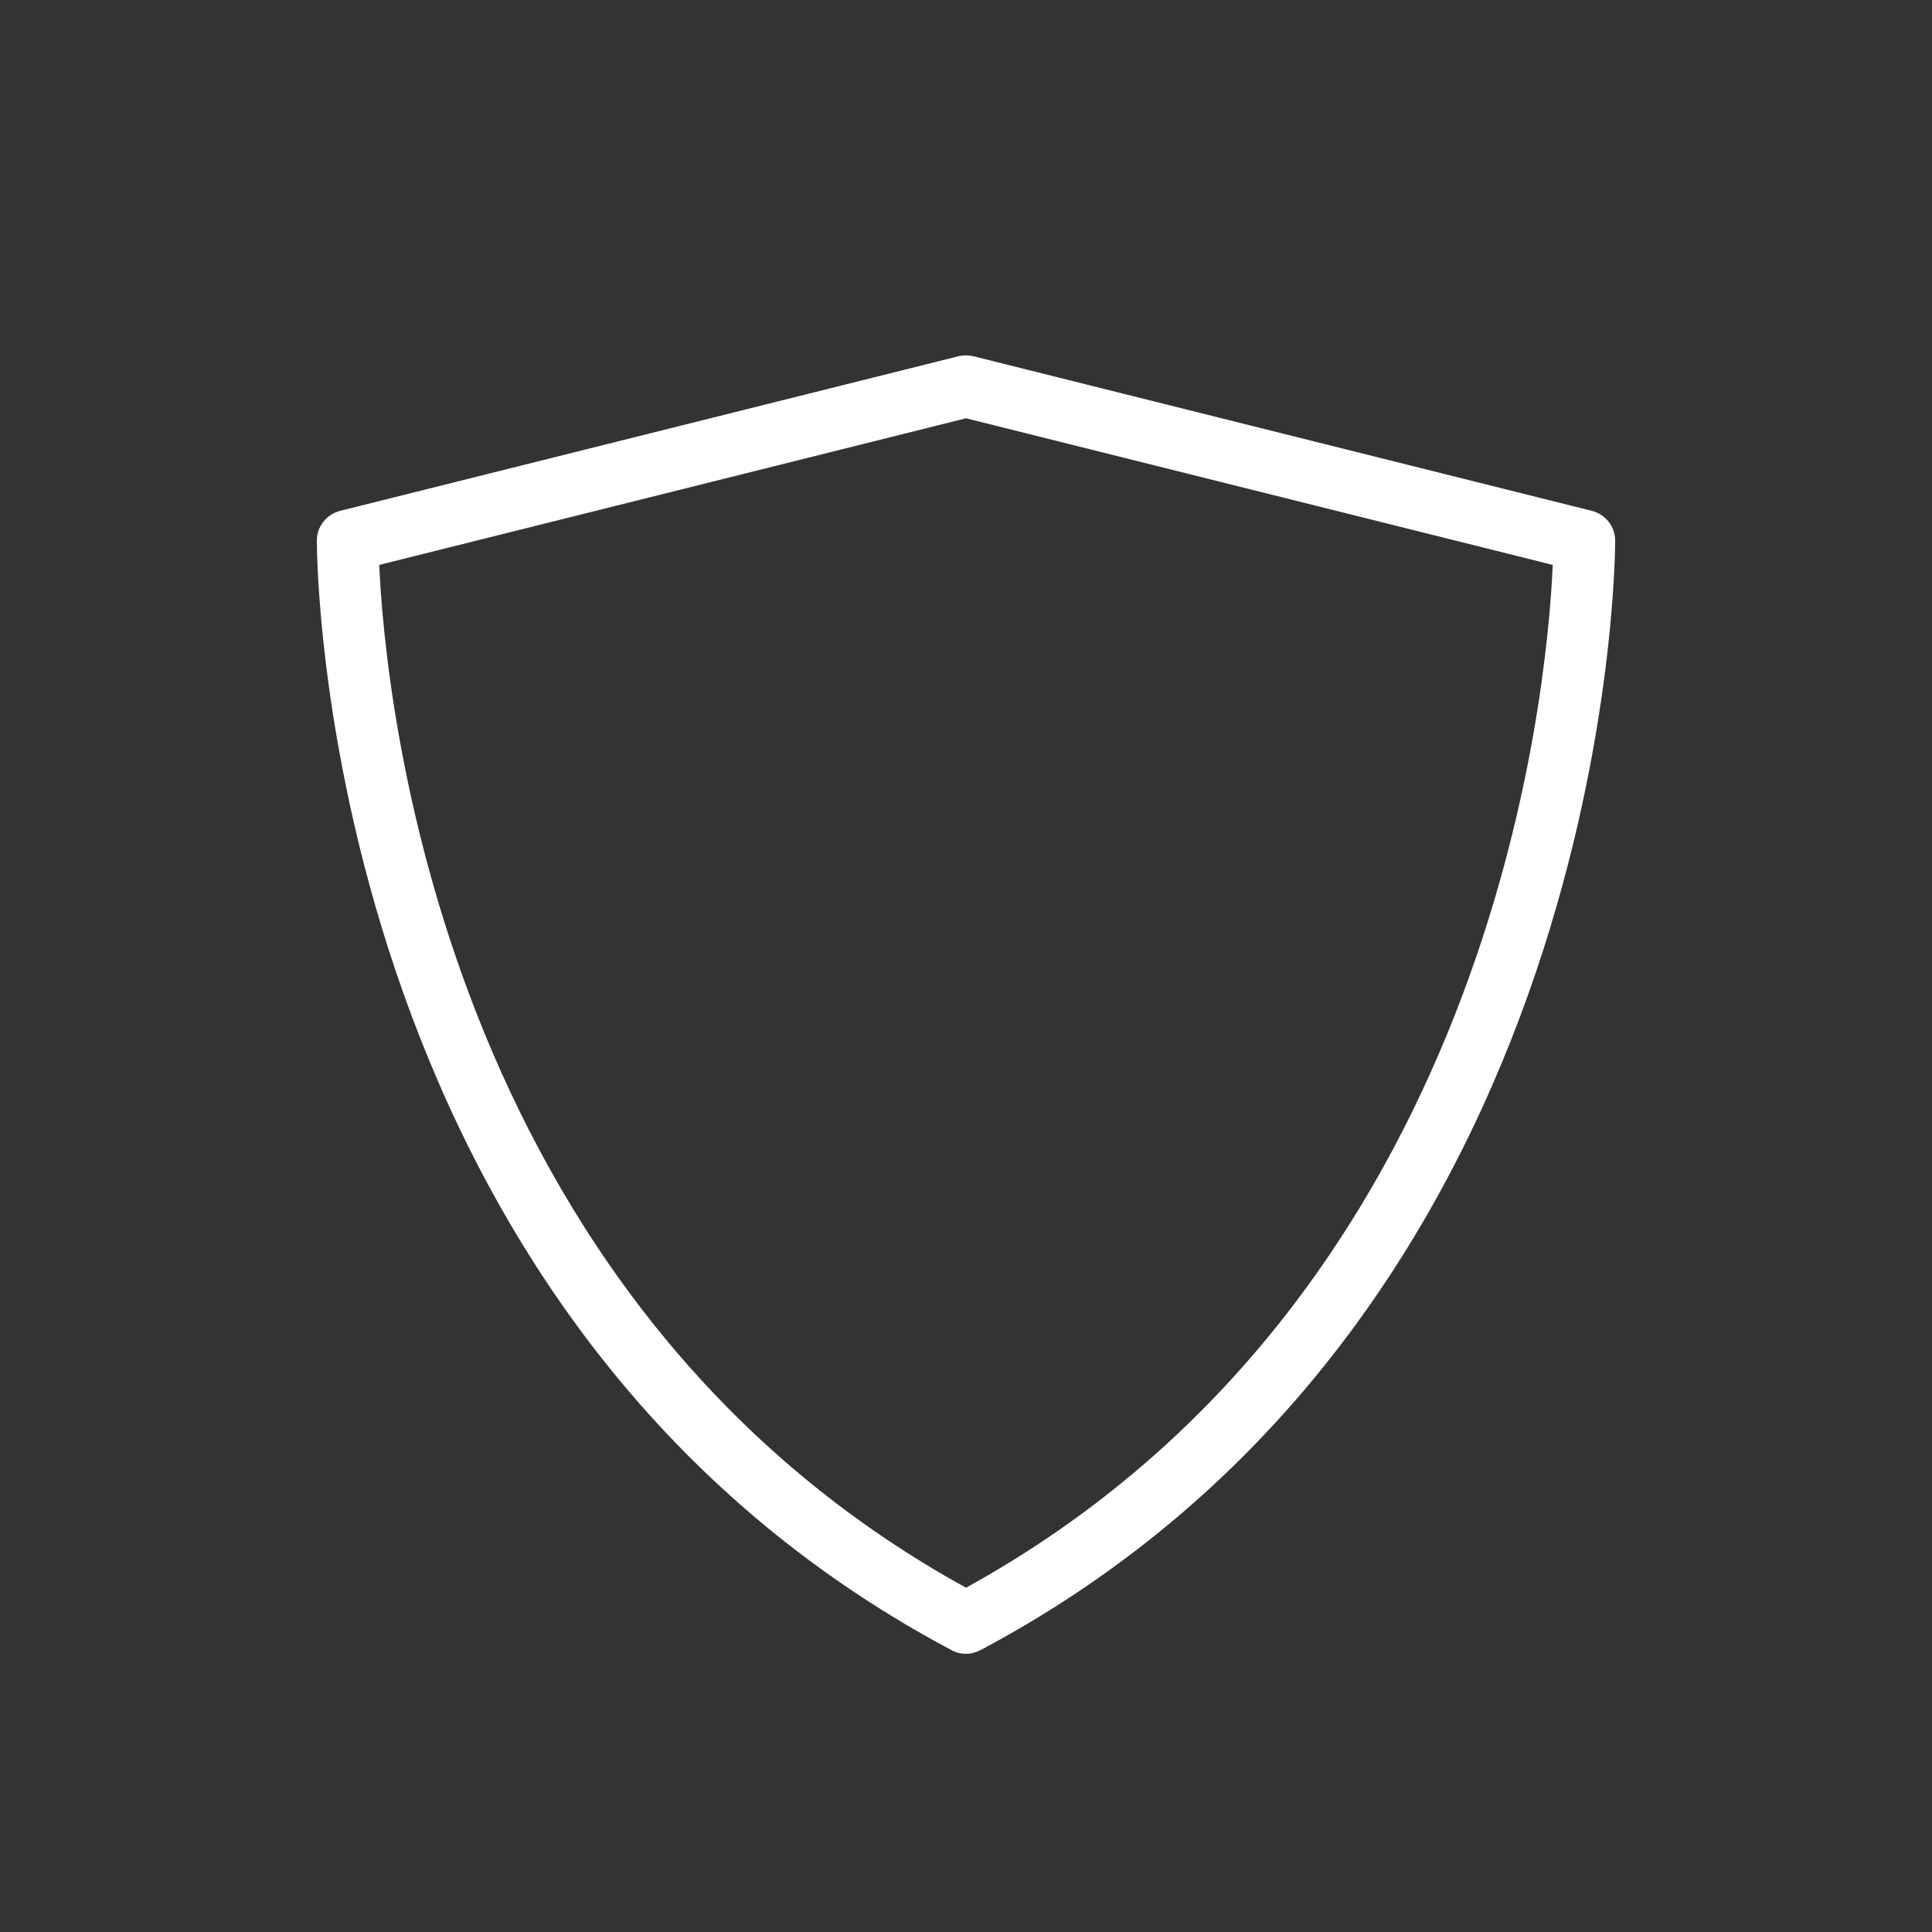 <?xml version="1.0" encoding="UTF-8"?><svg id="uuid-8f0f1db6-37c5-44f5-bff8-00ecb1cf40d9" xmlns="http://www.w3.org/2000/svg" viewBox="0 0 100 100"><rect x="0" y="0" width="100" height="100" fill="#333333" stroke="none"/><path d="M50,85.6c-.26,0-.52-.06-.75-.19C16.37,67.96,16.4,28.38,16.4,27.98c0-.73.5-1.36,1.21-1.54l32-8c.25-.06.52-.06.78,0l32,8c.71.18,1.21.81,1.21,1.54,0,.4.03,39.98-32.85,57.43-.23.12-.49.19-.75.19ZM19.63,29.24c.29,6.58,3.12,37.94,30.37,52.94,27.25-15,30.08-46.36,30.37-52.94l-30.37-7.59-30.37,7.59Z" style="fill:#fff;"/></svg>